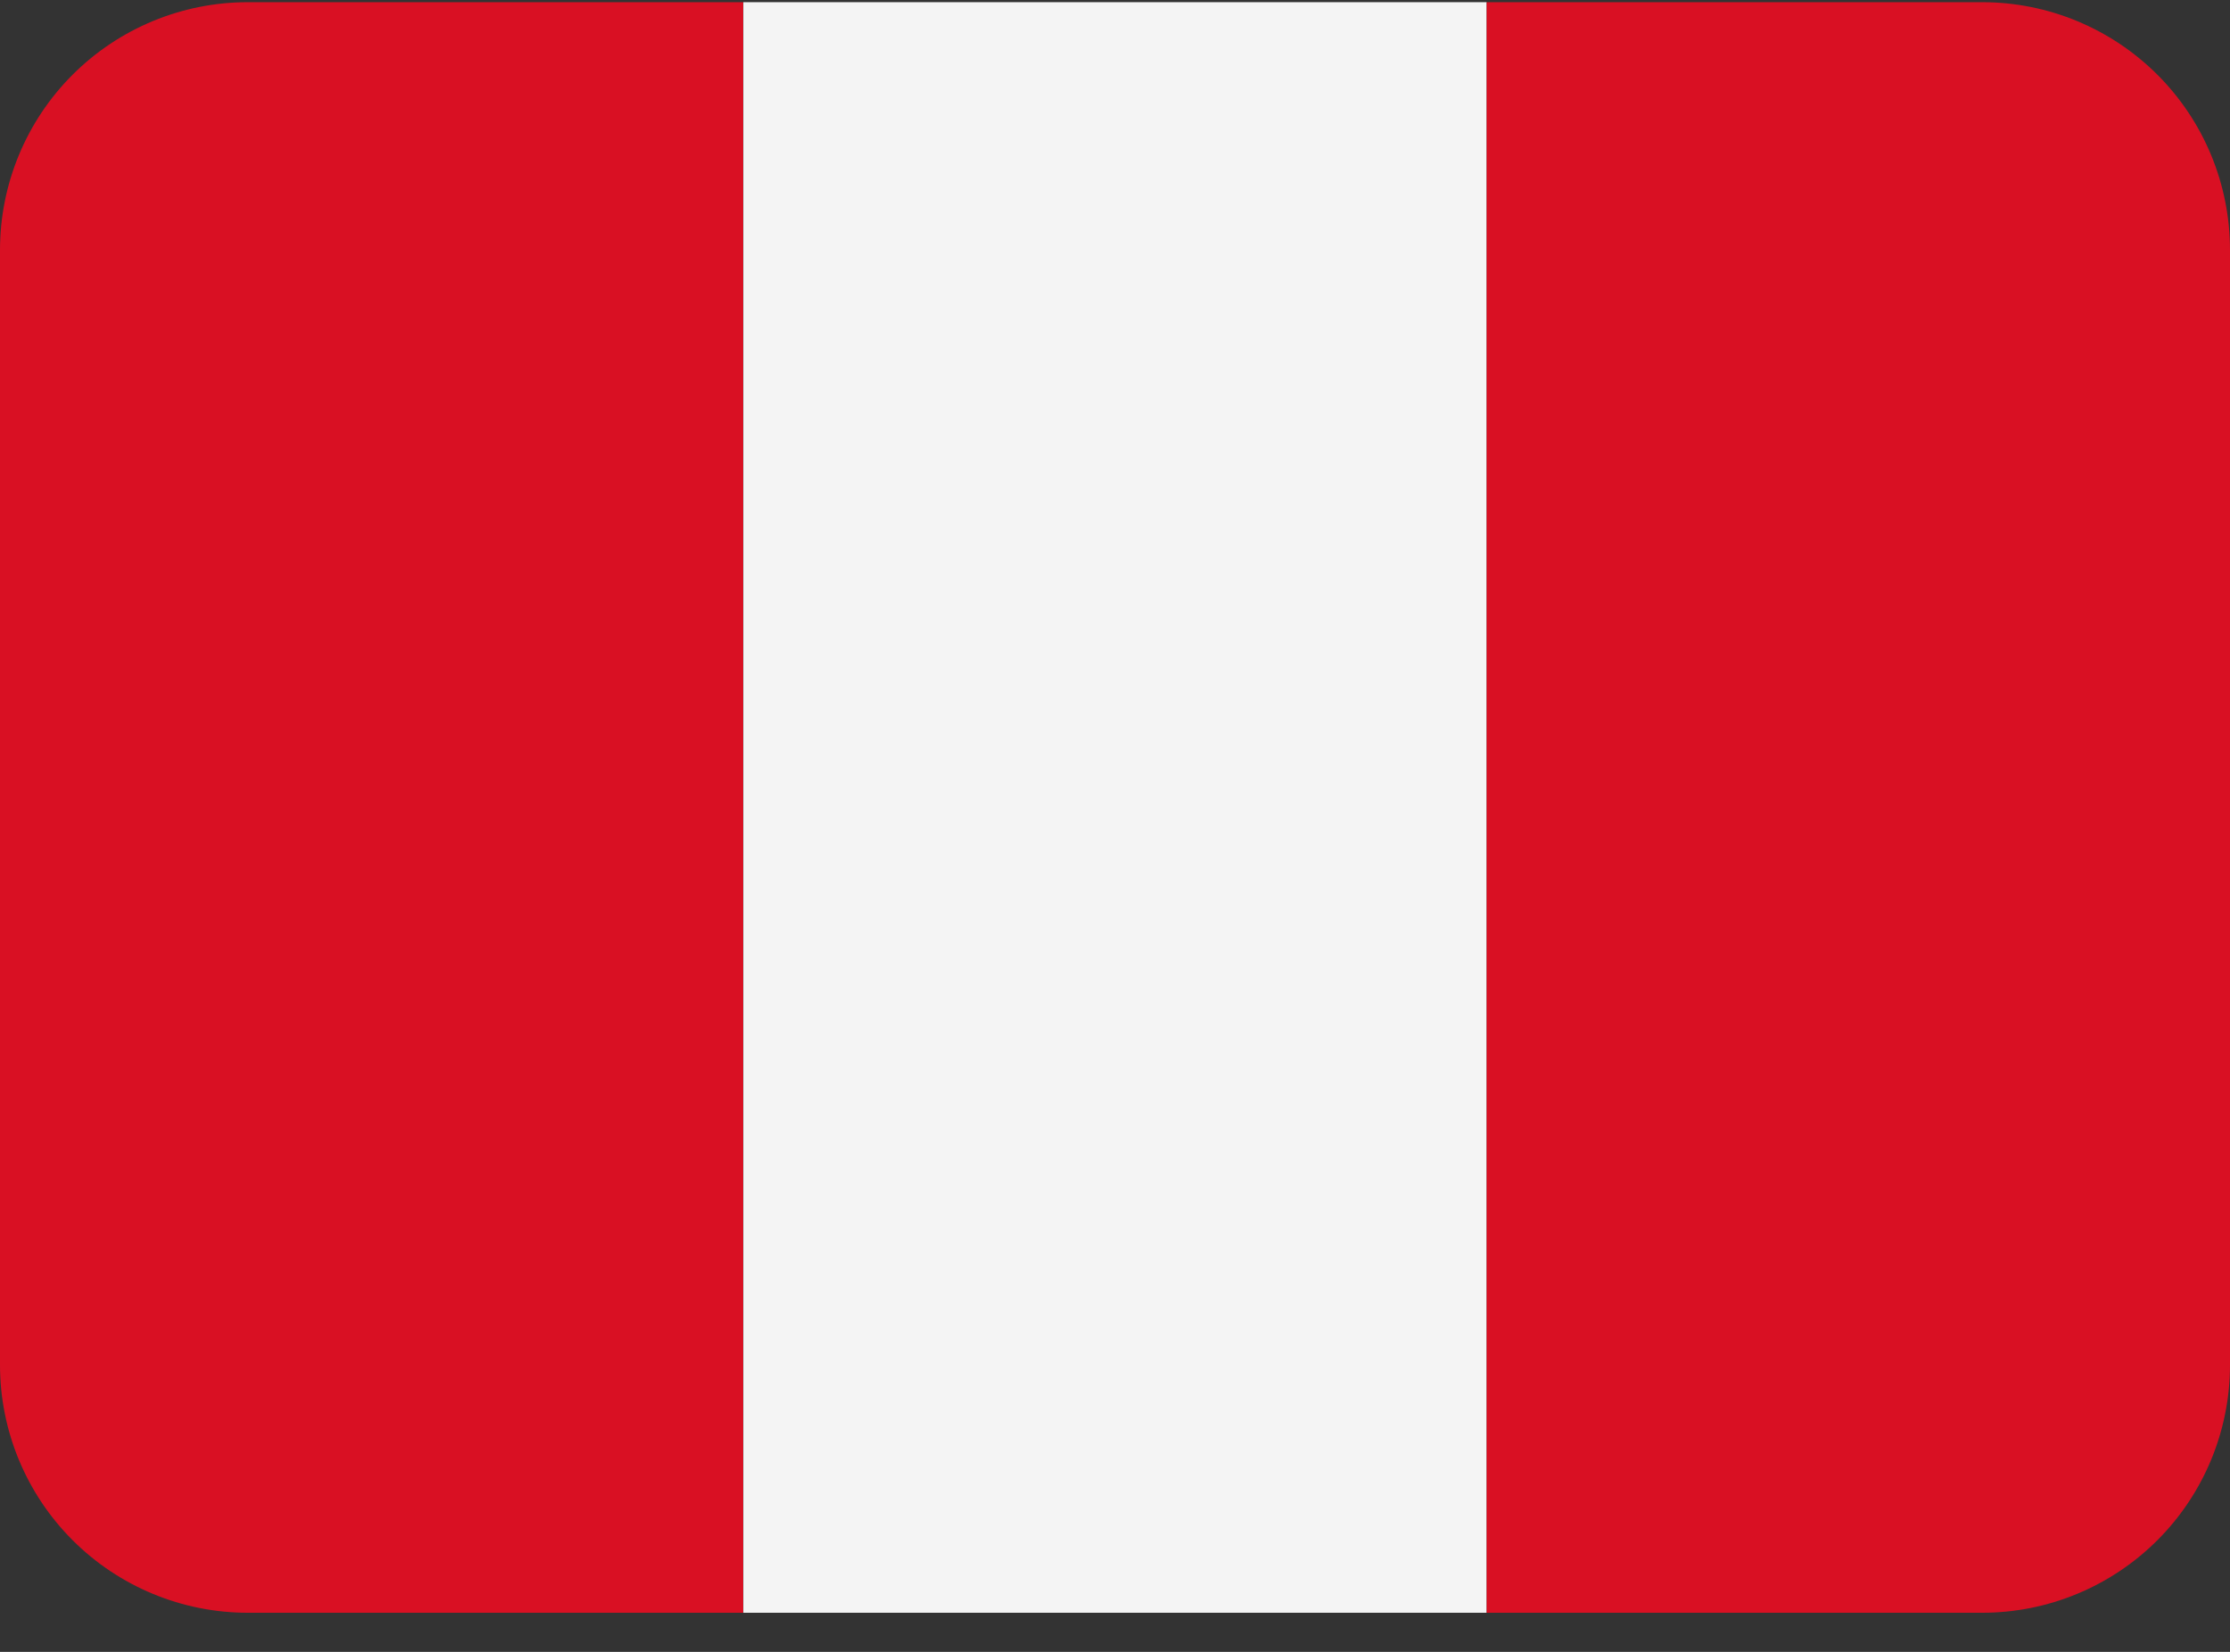 <svg width="54" height="40" viewBox="0 0 54 40" fill="none" xmlns="http://www.w3.org/2000/svg">
<rect x="0" y="0" width="54" height="40" fill="#333333" stroke="none"/>
<path d="M6 0.053C4.409 0.053 2.883 0.685 1.757 1.81C0.632 2.935 0 4.461 0 6.053L0 33.053C0 34.644 0.632 36.17 1.757 37.295C2.883 38.421 4.409 39.053 6 39.053H18V0.053H6Z" fill="#D91023"/>
<path d="M18 0.053H36V39.053H18V0.053Z" fill="#F4F4F4"/>
<path d="M48 0.053H36V39.053H48C49.591 39.053 51.117 38.421 52.243 37.295C53.368 36.17 54 34.644 54 33.053V6.053C54 4.461 53.368 2.935 52.243 1.81C51.117 0.685 49.591 0.053 48 0.053V0.053Z" fill="#D91023"/>
</svg>
